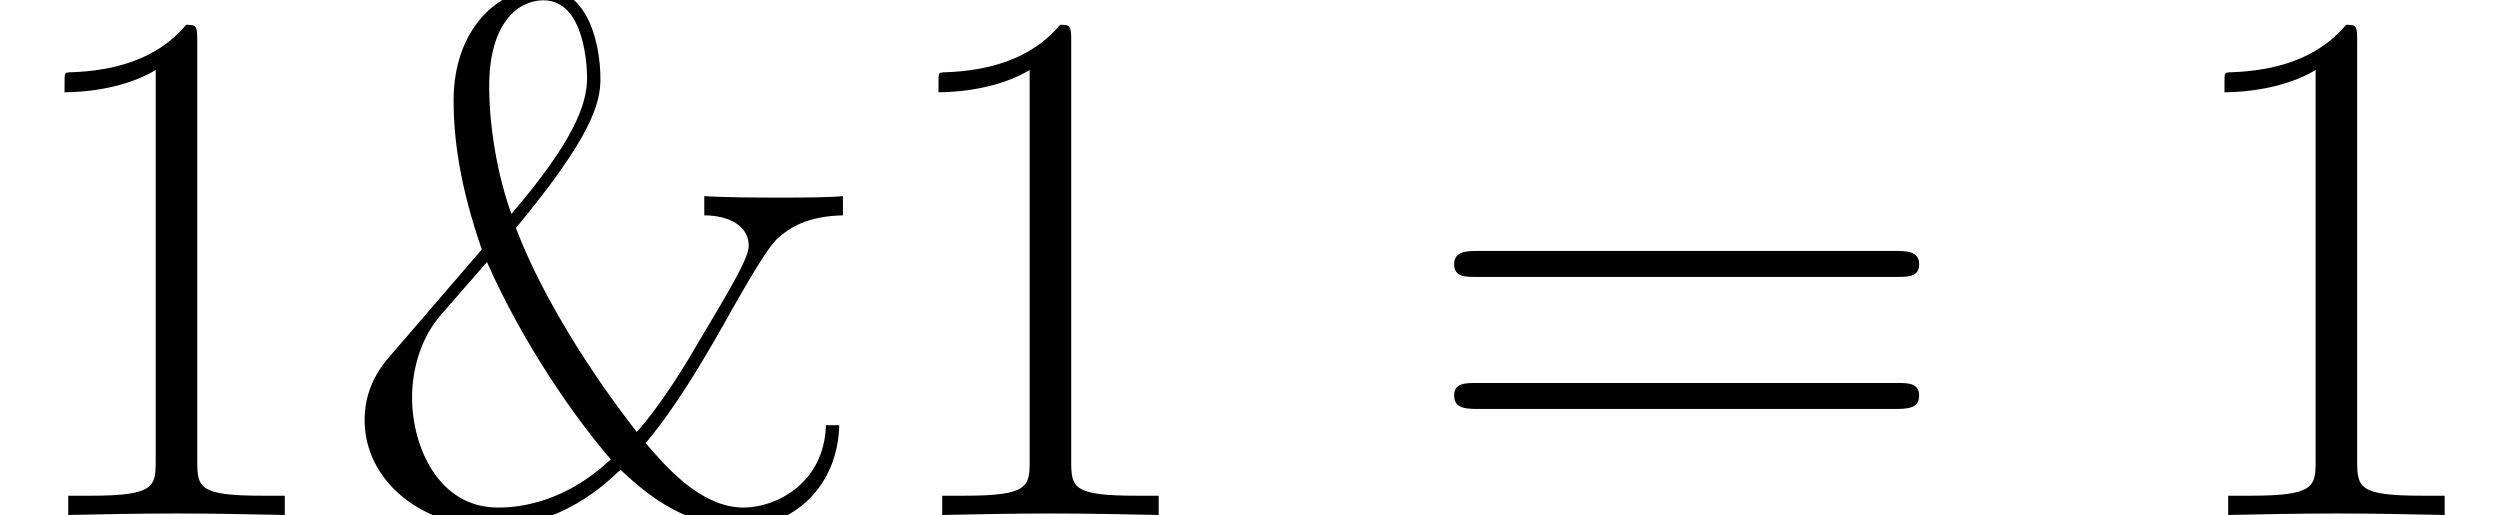 <?xml version='1.0' encoding='UTF-8'?>
<!-- This file was generated by dvisvgm 2.6.3 -->
<svg version='1.1' xmlns='http://www.w3.org/2000/svg' xmlns:xlink='http://www.w3.org/1999/xlink' width='53.736pt' height='11.07pt' viewBox='56.413 54.684 53.736 11.07'>
<defs>
<path id='g0-38' d='M1.068 -3.411C0.717 -3.013 0.526 -2.566 0.526 -2.04C0.526 -0.733 1.753 0.255 3.252 0.255S5.707 -0.669 6.025 -0.972C6.456 -0.574 7.333 0.255 8.608 0.255C9.739 0.255 10.696 -0.606 10.728 -1.929H10.441C10.409 -0.685 9.373 -0.159 8.671 -0.159C7.731 -0.159 6.95 -1.1 6.567 -1.546C6.87 -1.913 7.38 -2.534 8.432 -4.431C8.735 -4.957 9.182 -5.754 9.421 -5.962C9.644 -6.153 10.01 -6.424 10.807 -6.44V-6.854C10.505 -6.822 9.835 -6.822 9.516 -6.822C9.038 -6.822 8.289 -6.822 7.827 -6.854V-6.44C8.353 -6.44 8.783 -6.217 8.783 -5.786C8.783 -5.531 8.416 -4.91 7.731 -3.762C7.492 -3.347 6.934 -2.407 6.376 -1.785C6.137 -2.088 4.559 -4.113 3.778 -6.169C5.42 -8.145 5.595 -8.863 5.595 -9.373C5.595 -10.01 5.388 -11.318 4.352 -11.318C3.411 -11.318 2.439 -10.457 2.439 -8.911C2.439 -8.098 2.566 -7.093 3.045 -5.707L1.068 -3.411ZM3.682 -6.472C3.379 -7.301 3.204 -8.353 3.204 -9.213C3.204 -10.616 3.858 -11.063 4.368 -11.063C5.26 -11.063 5.308 -9.628 5.308 -9.389C5.308 -8.831 5.021 -8.034 3.682 -6.472ZM3.156 -5.436C3.937 -3.666 5.069 -2.056 5.818 -1.196C5.037 -0.462 4.176 -0.159 3.395 -0.159C2.104 -0.159 1.546 -1.482 1.546 -2.519C1.546 -3.172 1.753 -3.826 2.168 -4.304L3.156 -5.436Z'/>
<path id='g0-49' d='M4.24 -10.186C4.24 -10.521 4.224 -10.536 4.001 -10.536C3.379 -9.787 2.439 -9.548 1.546 -9.516C1.498 -9.516 1.419 -9.516 1.403 -9.484S1.387 -9.421 1.387 -9.086C1.881 -9.086 2.71 -9.182 3.347 -9.564V-1.164C3.347 -0.606 3.316 -0.414 1.945 -0.414H1.467V0C2.232 -0.016 3.029 -0.032 3.794 -0.032S5.356 -0.016 6.121 0V-0.414H5.643C4.272 -0.414 4.24 -0.59 4.24 -1.164V-10.186Z'/>
<path id='g0-61' d='M10.25 -5.117C10.489 -5.117 10.728 -5.117 10.728 -5.388C10.728 -5.675 10.457 -5.675 10.186 -5.675H1.275C1.004 -5.675 0.733 -5.675 0.733 -5.388C0.733 -5.117 0.972 -5.117 1.211 -5.117H10.25ZM10.186 -2.279C10.457 -2.279 10.728 -2.279 10.728 -2.566C10.728 -2.837 10.489 -2.837 10.25 -2.837H1.211C0.972 -2.837 0.733 -2.837 0.733 -2.566C0.733 -2.279 1.004 -2.279 1.275 -2.279H10.186Z'/>
</defs>
<g id='page1'>
<use x='56.413' y='65.753' xlink:href='#g0-49'/>
<use x='63.724' y='65.753' xlink:href='#g0-38'/>
<use x='75.198' y='65.753' xlink:href='#g0-49'/>
<use x='86.936' y='65.753' xlink:href='#g0-61'/>
<use x='102.839' y='65.753' xlink:href='#g0-49'/>
</g>
</svg>
